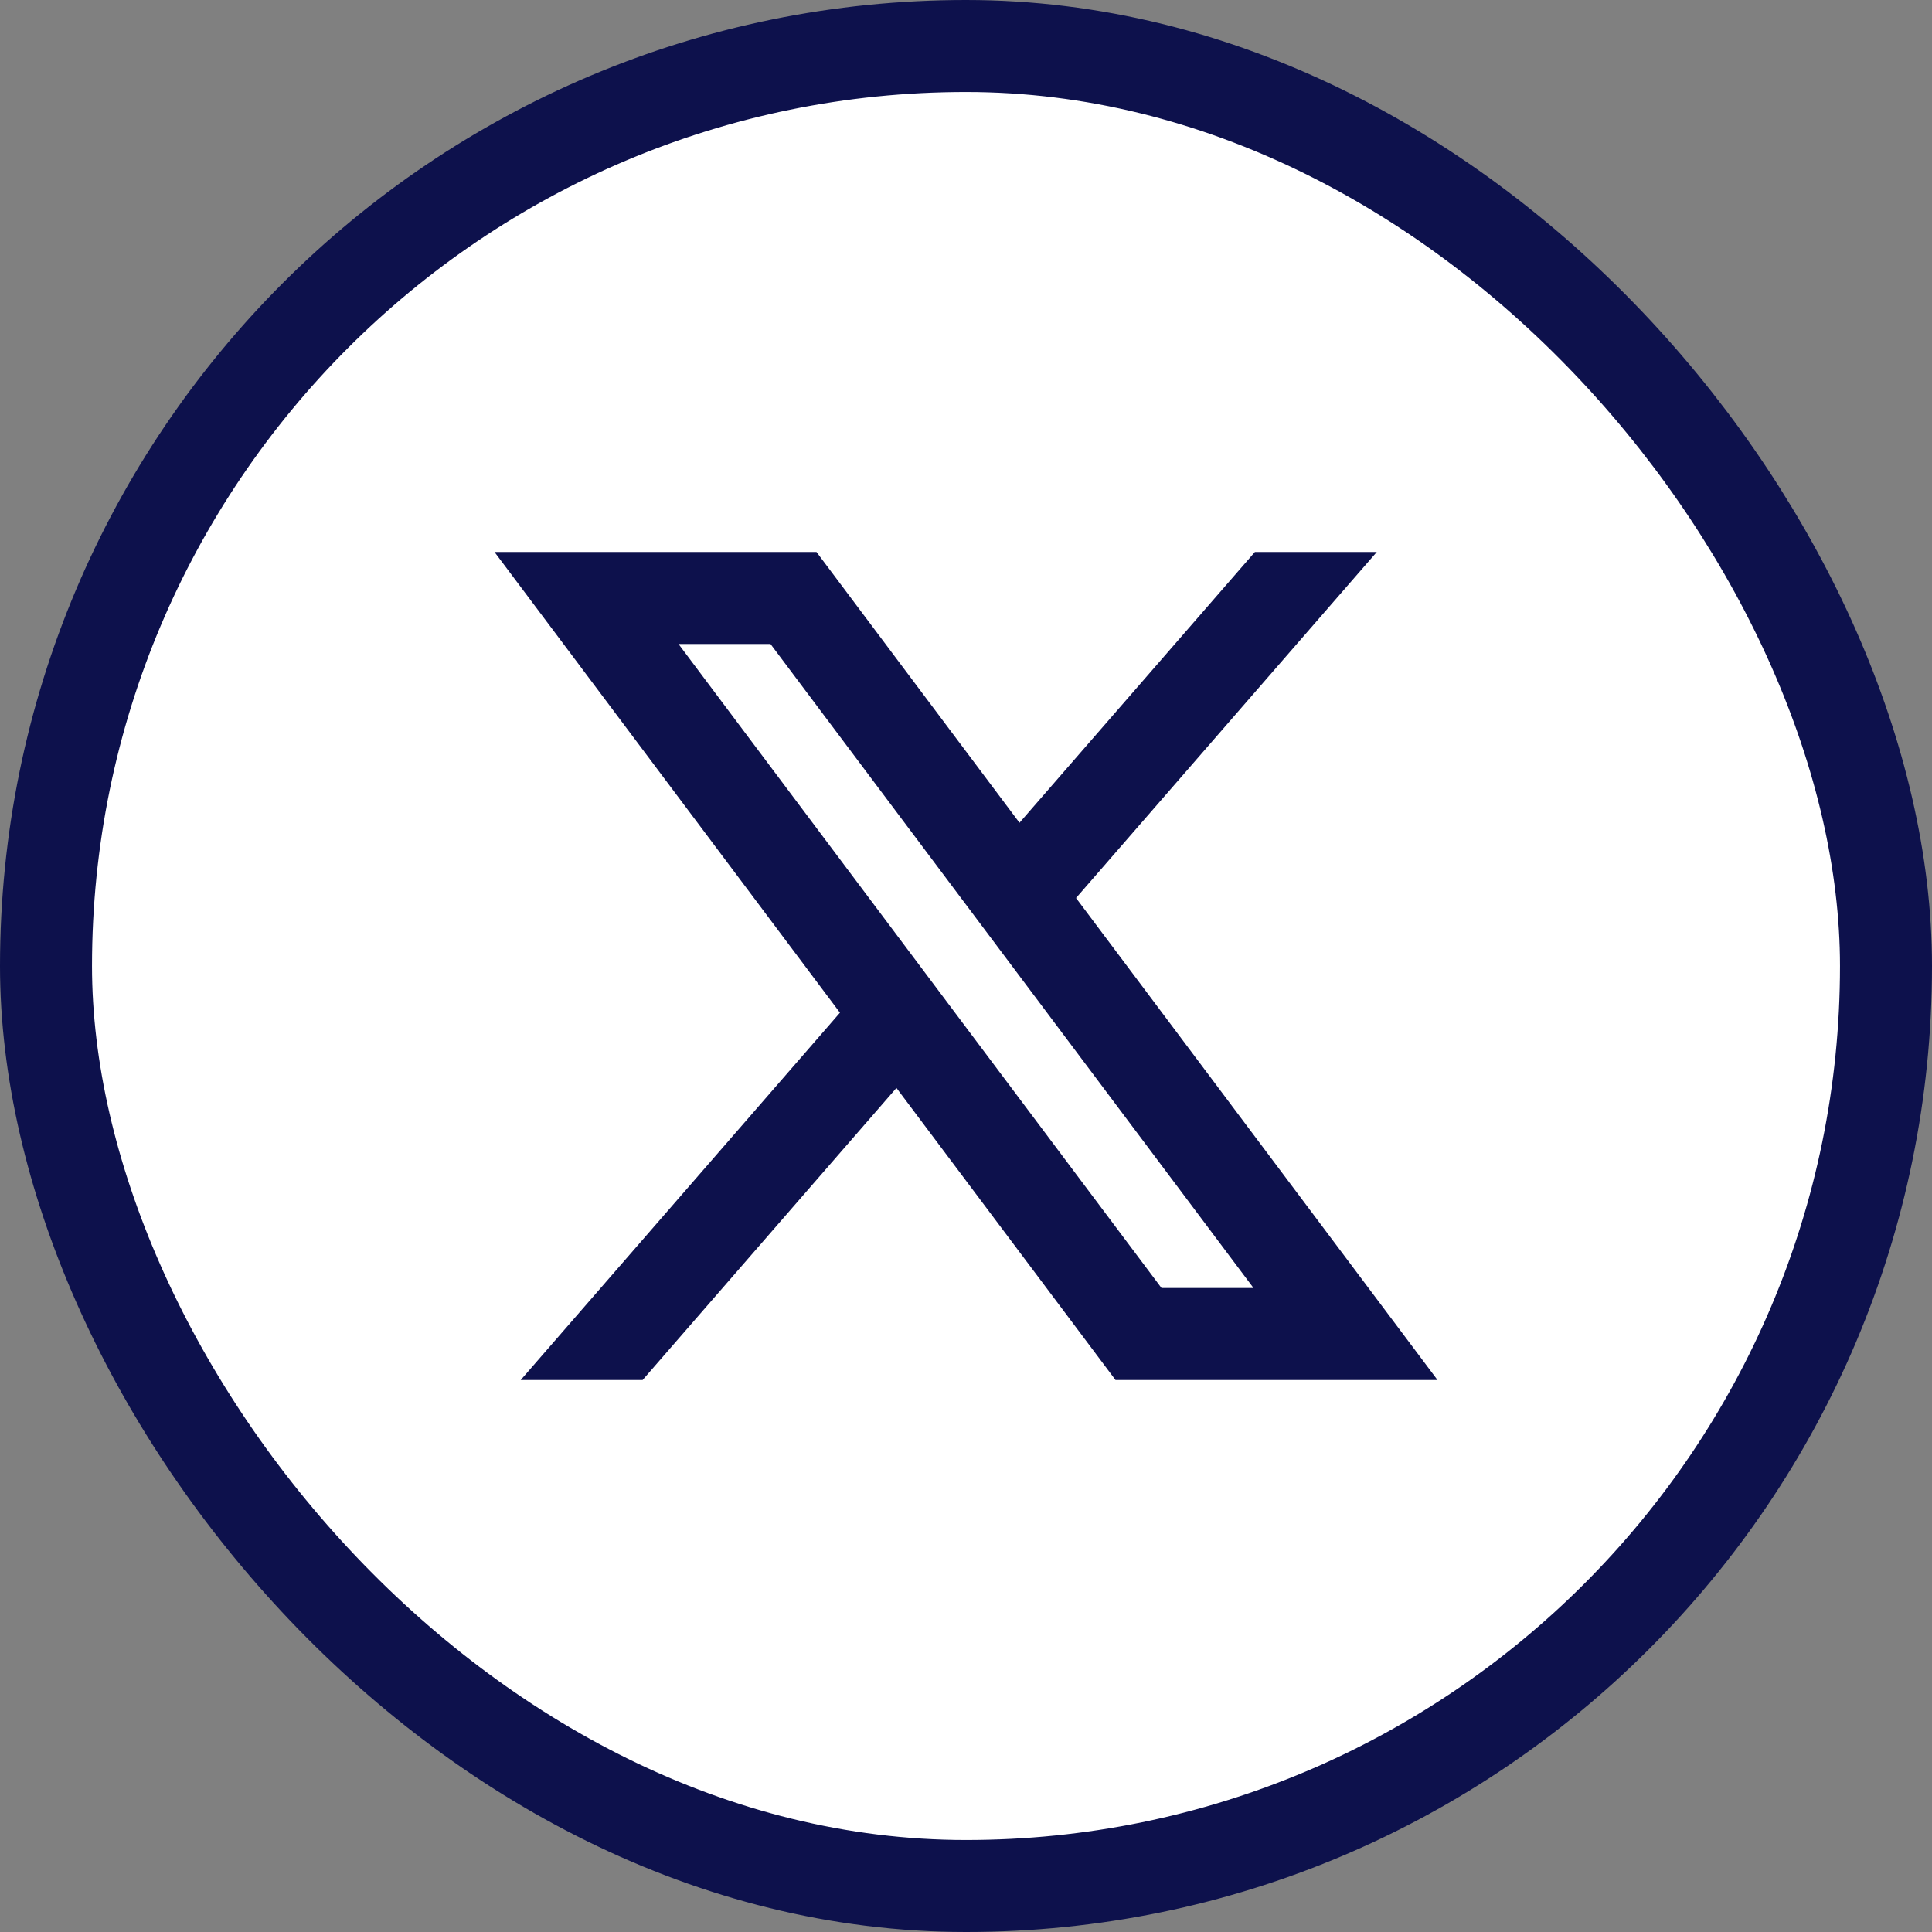 <?xml version="1.0" encoding="UTF-8"?> <svg xmlns="http://www.w3.org/2000/svg" width="42" height="42" viewBox="0 0 42 42" fill="none"><rect x="0" y="0" width="42" height="42" fill="#808080" stroke="none"/><rect x="1" y="1" width="40" height="40" rx="20" fill="white"></rect><rect x="1" y="1" width="40" height="40" rx="20" stroke="#0D114C" stroke-width="2"></rect><path d="M19.488 23.651L24.25 30H31.25L23.392 19.522L29.93 12H27.28L22.163 17.886L17.75 12H10.75L18.26 22.015L11.32 30H13.97L19.488 23.651ZM25.25 28L14.75 14H16.75L27.25 28H25.25Z" fill="#0D114C"></path></svg> 